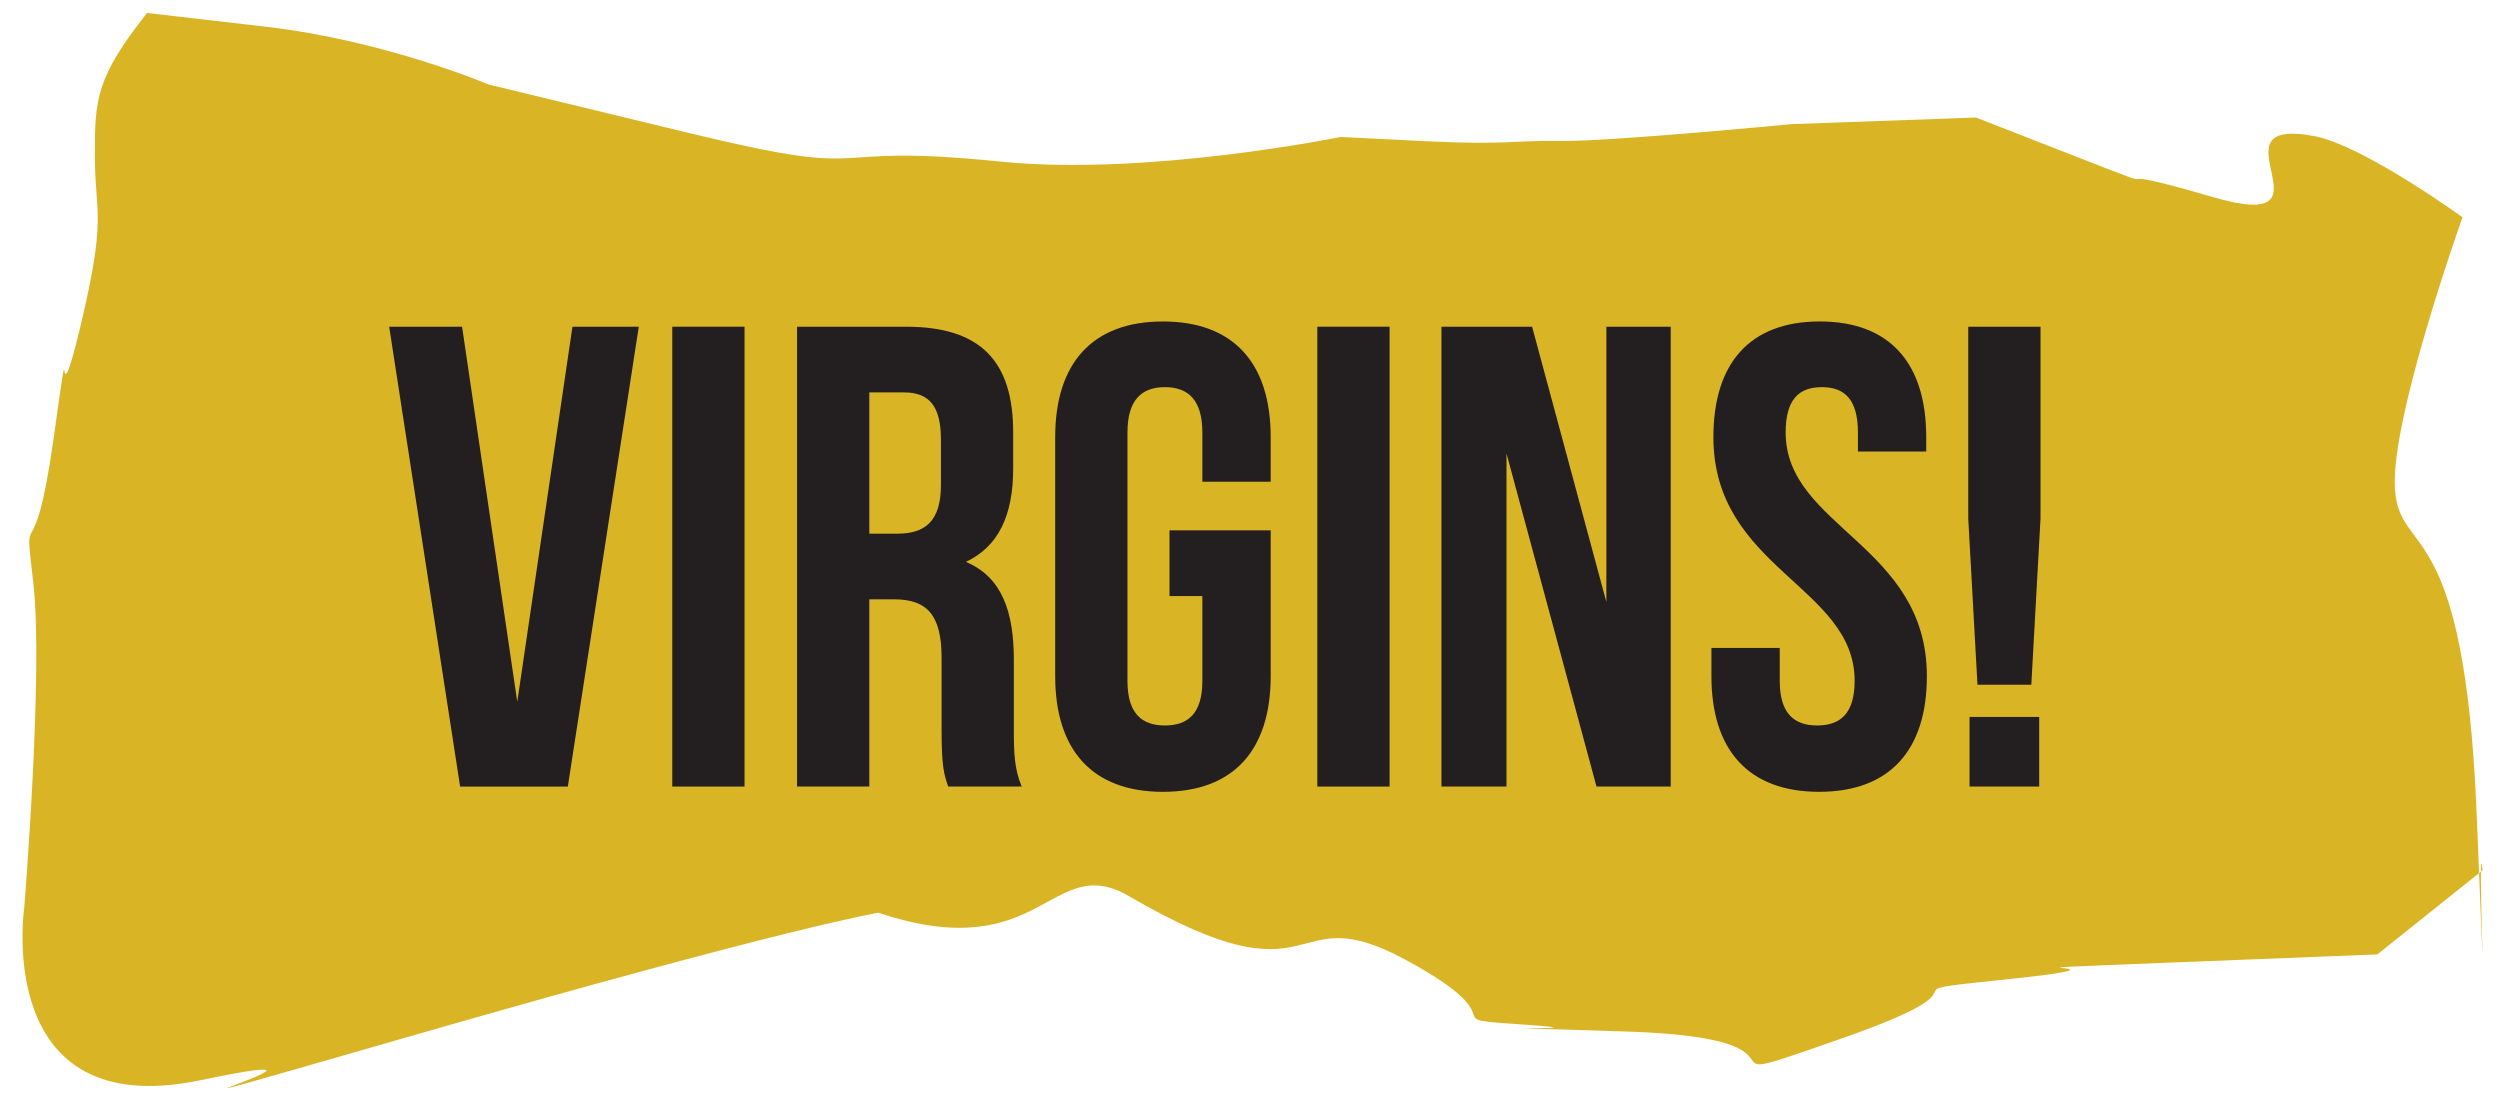<svg xmlns="http://www.w3.org/2000/svg" xmlns:xlink="http://www.w3.org/1999/xlink" xmlns:serif="http://www.serif.com/" width="100%" height="100%" viewBox="0 0 496 221" xml:space="preserve" style="fill-rule:evenodd;clip-rule:evenodd;stroke-linejoin:round;stroke-miterlimit:2;"><rect id="Mesa-de-trabajo5" serif:id="Mesa de trabajo5" x="0" y="0" width="495.5" height="221" style="fill:none;"></rect><clipPath id="_clip1"><rect x="0" y="0" width="495.5" height="221"></rect></clipPath><g clip-path="url(#_clip1)"><g><path d="M198.514,32.059c-38.397,-3.9 -21.925,3.986 -61.744,-5.653l-39.819,-9.636c0,0 -20.553,-8.733 -44.167,-11.464l-23.614,-2.733c0,0 10.039,-12.744 0,0c-10.039,12.747 -10.403,16.917 -10.35,28.594c0.05,11.675 2.431,11.411 -2.886,33.675c-5.317,22.267 -1.308,-6.236 -5.317,22.267c-4.011,28.503 -6.05,11.006 -4.011,28.503c2.039,17.494 -1.806,64.542 -1.806,64.542c0,0 -6.244,42.764 34.953,34.164c41.194,-8.597 -35.103,13.375 41.194,-8.597c76.3,-21.975 93.347,-24.631 93.347,-24.631c32.642,10.933 34.156,-12.333 49.719,-3.278c38.842,22.603 30.811,-0.381 54.758,12.556c23.944,12.939 4.192,11.594 23.944,12.939c19.756,1.344 -23.325,0.025 19.756,1.344c43.081,1.319 9.403,13.114 43.081,1.319c33.675,-11.792 3.911,-8.661 33.675,-11.792c29.764,-3.133 -12.911,-1.447 29.764,-3.133l42.672,-1.689l20.875,-16.681c-1.161,-10.997 1.275,49.394 -1.161,-10.997c-2.433,-60.392 -15.333,-50.783 -16.222,-64.703c-0.889,-13.917 13.408,-53.864 13.408,-53.864c0,0 -19.7,-14.286 -29.419,-16.111c-21.731,-4.083 5.931,19.7 -20.106,12.1c-26.039,-7.603 -5.078,0.578 -26.039,-7.603l-20.958,-8.178l-36.614,1.306c0,0 -36.481,3.511 -45.825,3.339c-9.342,-0.169 -10.361,0.867 -26.978,0.039l-16.617,-0.831c0,0 -38.386,7.842 -67.494,4.886" style="fill:#d9b526;fill-rule:nonzero;"></path><path d="M102.625,139.242l10.947,-74.422l13.164,0l-14.078,91.236l-21.372,0l-14.075,-91.236l14.467,0l10.947,74.422Z" style="fill:#231f20;fill-rule:nonzero;"></path><rect x="133.378" y="64.819" width="14.336" height="91.236" style="fill:#231f20;"></rect><path d="M172.474,77.854l0,28.022l5.606,0c5.342,0 8.6,-2.347 8.6,-9.644l0,-8.994c0,-6.517 -2.217,-9.383 -7.297,-9.383l-6.908,0Zm15.642,78.2c-0.783,-2.344 -1.306,-3.778 -1.306,-11.208l0,-14.336c0,-8.472 -2.867,-11.6 -9.383,-11.6l-4.953,0l0,37.144l-14.336,0l0,-91.233l21.636,0c14.858,0 21.242,6.906 21.242,20.983l0,7.169c0,9.383 -2.997,15.508 -9.383,18.506c7.169,3 9.514,9.906 9.514,19.422l0,14.075c0,4.431 0.131,7.692 1.567,11.078l-14.597,0Z" style="fill:#231f20;fill-rule:nonzero;"></path><path d="M232.033,105.224l20.072,0l0,28.936c0,14.597 -7.3,22.939 -21.378,22.939c-14.075,0 -21.375,-8.342 -21.375,-22.939l0,-47.444c0,-14.594 7.3,-22.936 21.375,-22.936c14.078,0 21.378,8.342 21.378,22.936l0,8.864l-13.556,0l0,-9.775c0,-6.517 -2.869,-8.994 -7.431,-8.994c-4.561,0 -7.428,2.478 -7.428,8.994l0,49.267c0,6.517 2.867,8.864 7.428,8.864c4.561,0 7.431,-2.347 7.431,-8.864l0,-16.814l-6.517,0l0,-13.033Z" style="fill:#231f20;fill-rule:nonzero;"></path><rect x="261.356" y="64.819" width="14.336" height="91.236" style="fill:#231f20;"></rect><path d="M298.887,89.974l0,66.081l-12.903,0l0,-91.236l17.986,0l14.731,54.611l0,-54.611l12.769,0l0,91.236l-14.725,0l-17.858,-66.081Z" style="fill:#231f20;fill-rule:nonzero;"></path><path d="M361.051,63.778c13.947,0 21.114,8.342 21.114,22.939l0,2.867l-13.553,0l0,-3.781c0,-6.517 -2.608,-8.992 -7.169,-8.992c-4.564,0 -7.169,2.475 -7.169,8.992c0,18.769 28.019,22.289 28.019,48.356c0,14.597 -7.294,22.939 -21.372,22.939c-14.075,0 -21.375,-8.342 -21.375,-22.939l0,-5.606l13.556,0l0,6.519c0,6.517 2.867,8.861 7.431,8.861c4.558,0 7.425,-2.344 7.425,-8.861c0,-18.769 -28.022,-22.289 -28.022,-48.356c0,-14.597 7.169,-22.939 21.117,-22.939" style="fill:#231f20;fill-rule:nonzero;"></path><path d="M404.578,156.055l-13.817,0l0,-13.817l13.817,0l0,13.817Zm-12.25,-20.203l-1.825,-32.972l0,-38.061l14.336,0l0,38.061l-1.825,32.972l-10.686,0Z" style="fill:#231f20;fill-rule:nonzero;"></path></g></g></svg>